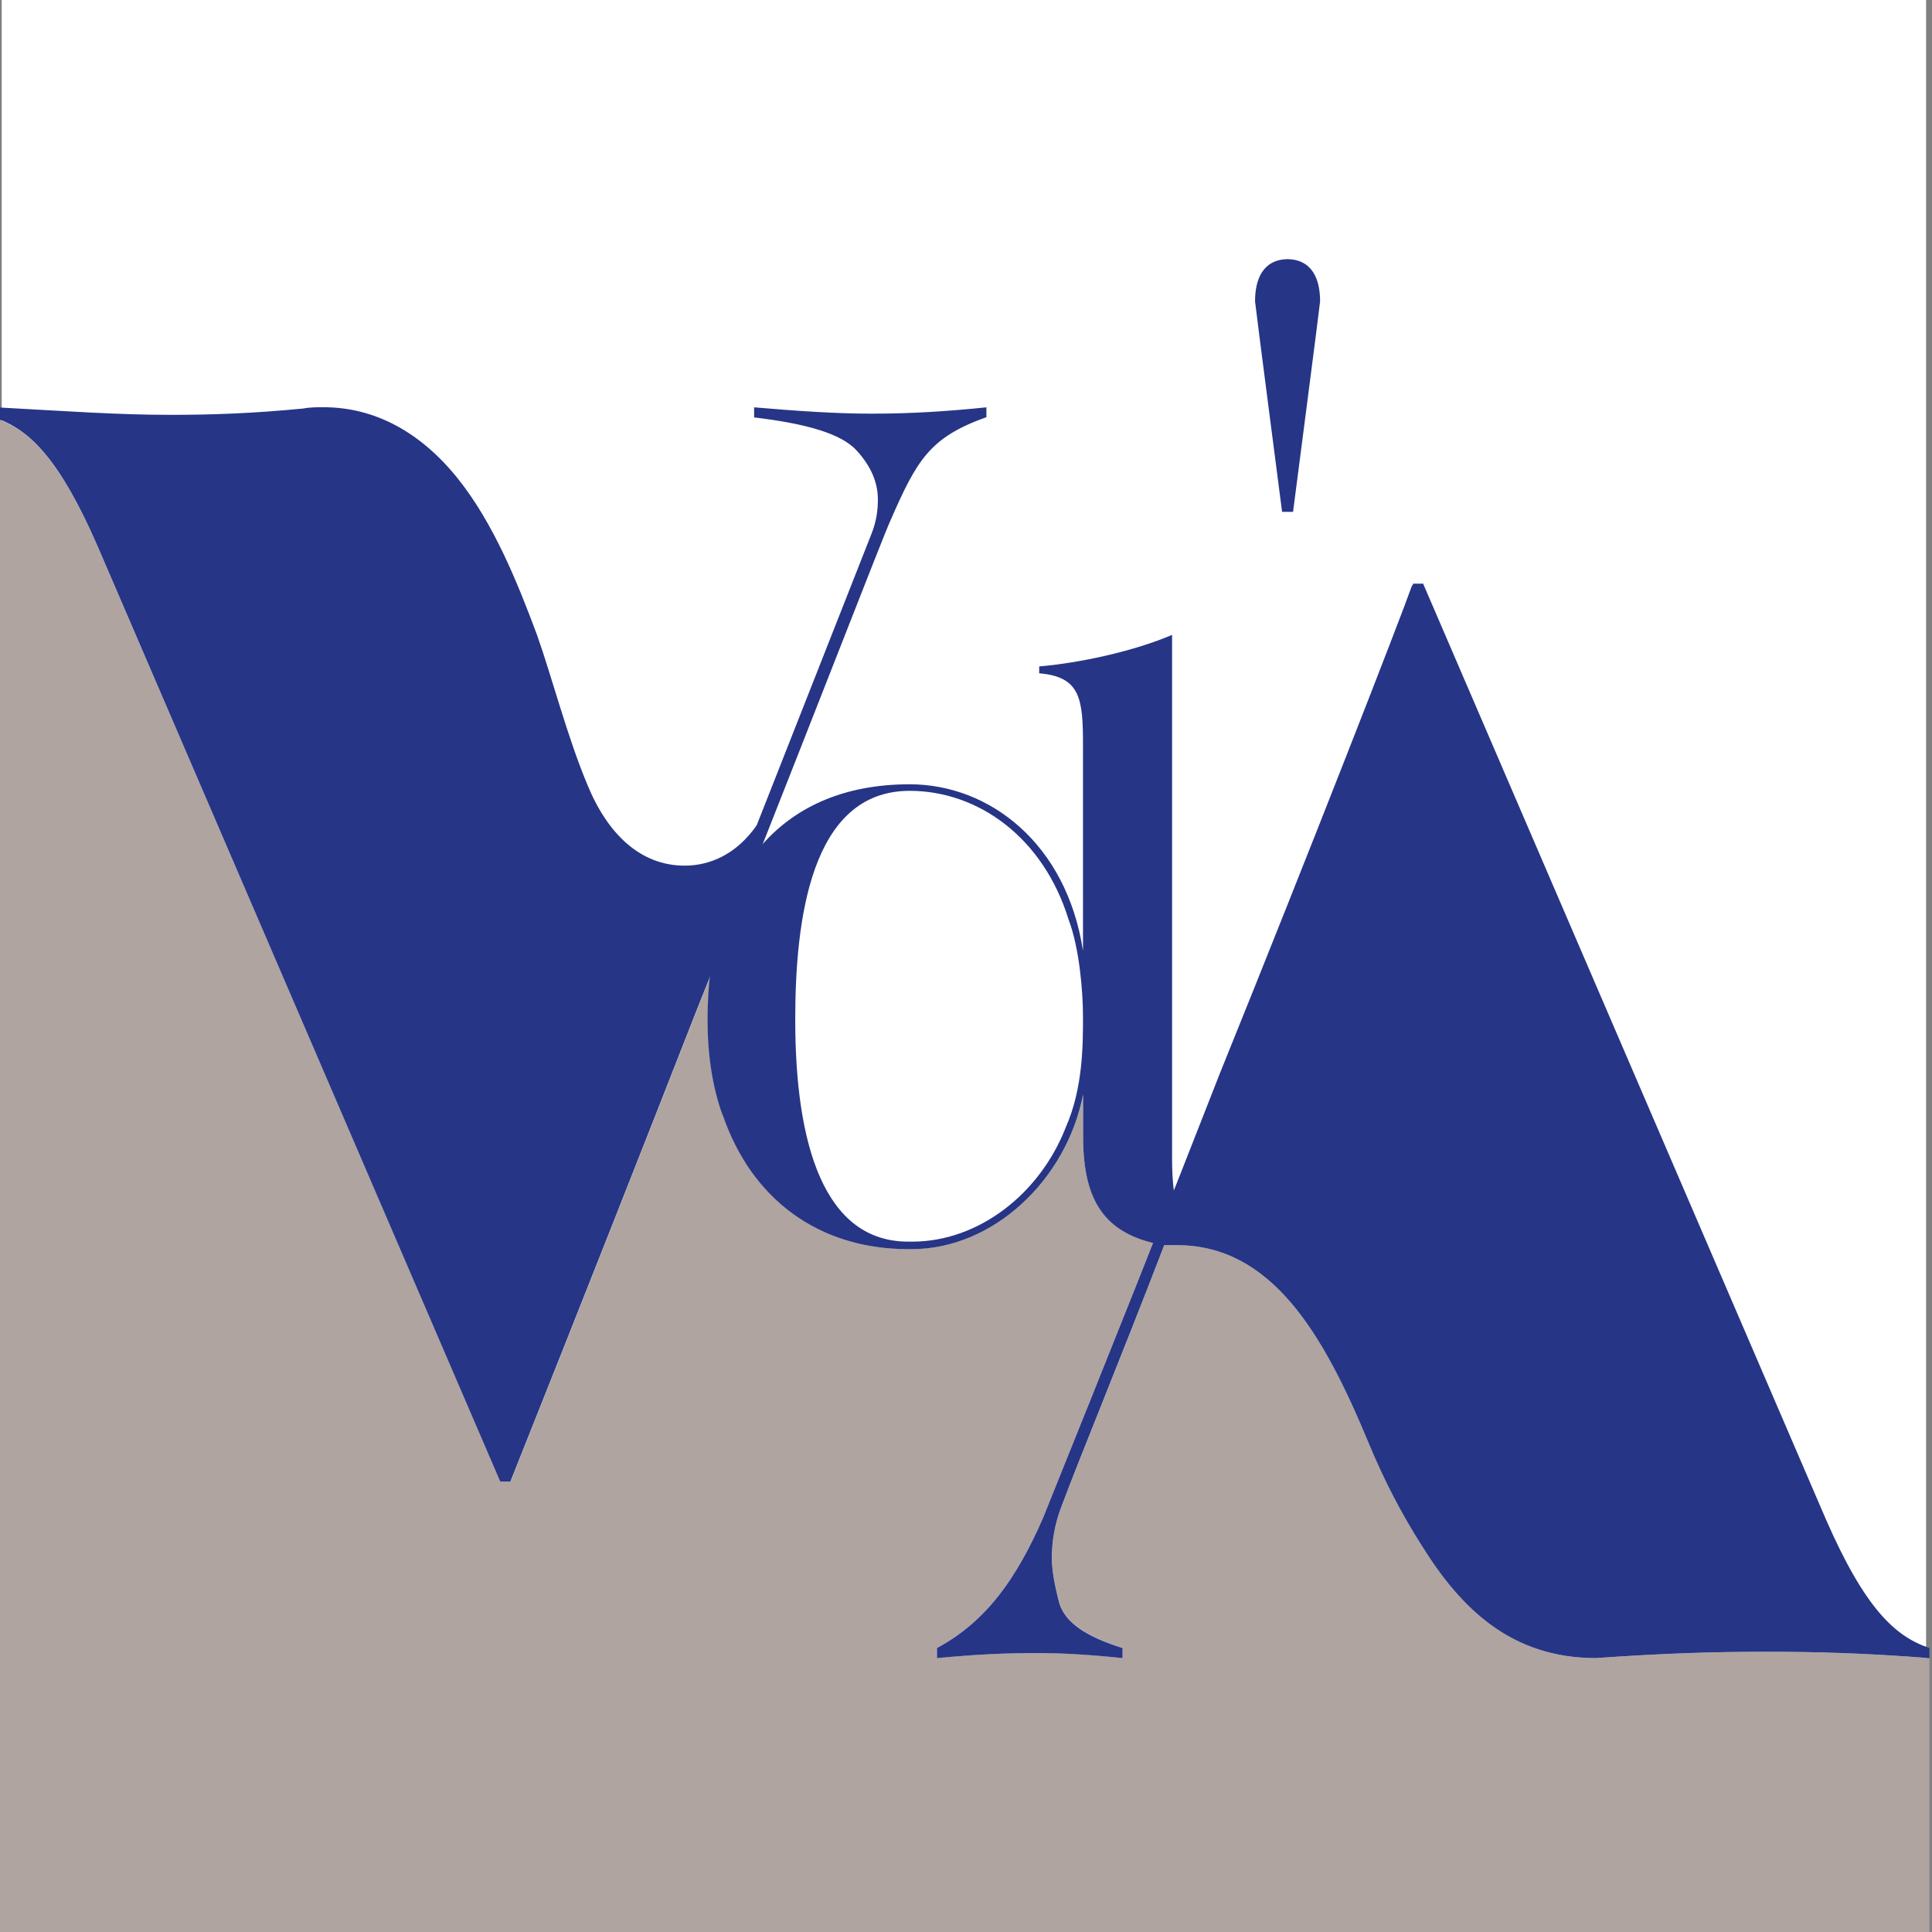 <?xml version="1.0" encoding="UTF-8"?><svg id="uuid-5377a4c1-39d5-45e8-a4ee-6486774e0665" xmlns="http://www.w3.org/2000/svg" width="180" height="180" viewBox="0 0 180 180"><rect x="0" y="0" width="180" height="180" fill="#808080" stroke="none"/><polygon points=".16 -19 .16 203.77 179.45 203.77 179.45 -19 .16 -19 .16 -19" fill="#fff" stroke-width="0"/><path d="m179.76,203.77v-49.29c-6.12-.47-10.59-.59-15.17-.59s-9.29.12-15.88.59c-7.88,0-12.59-4.59-16.23-10.47-1.88-2.94-3.53-6.12-4.94-9.53-4.24-10.23-9.06-18.47-17.88-18.47h-1.18c-4.12,10.7-8,20.11-9.53,24.23-.71,1.76-.94,3.41-.94,4.94,0,1.06.23,2.47.71,4.23.59,1.76,2.47,3.06,5.88,4.12v.94c-3.41-.35-5.76-.47-8-.47-2.94,0-5.53.12-9.29.47v-.94c4.59-2.47,7.41-6.47,9.88-12.12,3.65-9.04,7.05-17.57,10.26-25.64-4.51-1.11-6.54-3.95-6.54-9.86v-3.96c-1.53,7.98-8.36,14.42-15.95,14.42h-.32c-8.36,0-14.61-4.66-17.3-12.51-.96-2.62-1.4-5.62-1.4-8.87,0-1.42.11-2.75.26-4.06-.45,1.12-.89,2.23-1.34,3.35-5.06,12.94-10.82,27.53-17.29,43.76h-.94L9.09,50.89c-3.49-7.99-6.23-10.69-9.24-11.83v164.71h179.91Z" fill="#afa4a0" stroke-width="0"/><path d="m67.33,103.87c2.68,7.85,8.94,12.51,17.3,12.51h.32c7.59,0,14.42-6.45,15.96-14.42v3.96c0,6.14,2.16,8.98,7.04,10,.78.16,2.72-.46,2.72-.46,0,0,1.74.93,2.81.93v-.7c-3.51,0-4.28-3.38-4.28-7.72v-48.82c-3.57,1.53-8.62,2.62-12.38,2.94v.64c3.83.32,4.08,2.36,4.08,6.64v19.21c-1.53-9.96-8.68-15.51-16.15-15.51-12.38,0-18.83,8.68-18.83,21.95,0,3.26.45,6.25,1.4,8.87h0Zm6.76-8.87c0-9.19,1.4-21.32,10.66-21.32,6.38,0,12.45,4.34,14.81,12,1.02,2.68,1.34,6.76,1.34,9.06,0,2.62,0,6.64-1.6,10.28-2.43,6.25-8.17,10.66-14.3,10.66h-.38c-7.85,0-10.53-9.06-10.53-20.68h0Z" fill="#263586" stroke-width="0"/><path d="m91.9,38.89v-.94c-3.41.35-6.82.59-10.7.59-3.29,0-6.82-.24-10.94-.59v.94c4.94.59,8.12,1.53,9.53,3.06,1.41,1.53,2,3.06,2,4.59,0,.94-.12,2-.59,3.18l-10.7,27.17c-1.88,2.7-4.35,3.76-6.71,3.76-4.12,0-7.18-2.94-9.06-7.53-1.88-4.47-3.29-10-4.71-14-1.76-4.71-4-10.35-7.41-14.59-3.41-4.23-7.65-6.59-12.47-6.59-.59,0-1.29,0-1.88.12-4.82.47-8.7.59-12.35.59-4.98,0-9.63-.34-16.06-.69v1.07c3.01,1.15,5.75,3.85,9.24,11.85l37.52,87.16h.94c6.47-16.23,12.23-30.82,17.29-43.76,8.82-22,17.53-44.58,18.11-45.76,2.47-5.65,3.65-7.76,8.94-9.65h0Z" fill="#263586" stroke-width="0"/><path d="m179.76,154.48v-.94c-3.18-1.06-6-3.65-9.65-12l-37.52-87.16h-.94q0,.12-.12.23c-.94,2.71-9.41,24.47-17.88,45.4-4.82,12.35-10.35,26.23-16.47,41.41-2.47,5.65-5.29,9.65-9.88,12.12v.94c3.76-.35,6.35-.47,9.29-.47,2.24,0,4.59.12,8,.47v-.94c-3.41-1.06-5.29-2.35-5.88-4.12-.47-1.76-.71-3.18-.71-4.24,0-1.53.24-3.17.94-4.94,1.53-4.12,5.41-13.53,9.53-24.23h1.18c8.82,0,13.64,8.23,17.88,18.47,1.41,3.41,3.06,6.59,4.94,9.53,3.65,5.88,8.35,10.47,16.23,10.47,6.59-.47,11.29-.59,15.88-.59s9.06.12,15.17.59h0Z" fill="#263586" stroke-width="0"/><path d="m122.99,28.08c0-2.08-.73-3.88-3.03-3.94-2.3.06-3.03,1.86-3.03,3.94,0,.2,2.52,19.61,2.52,19.61h1.02s2.52-19.4,2.52-19.61h0Z" fill="#263586" stroke-width="0"/></svg>